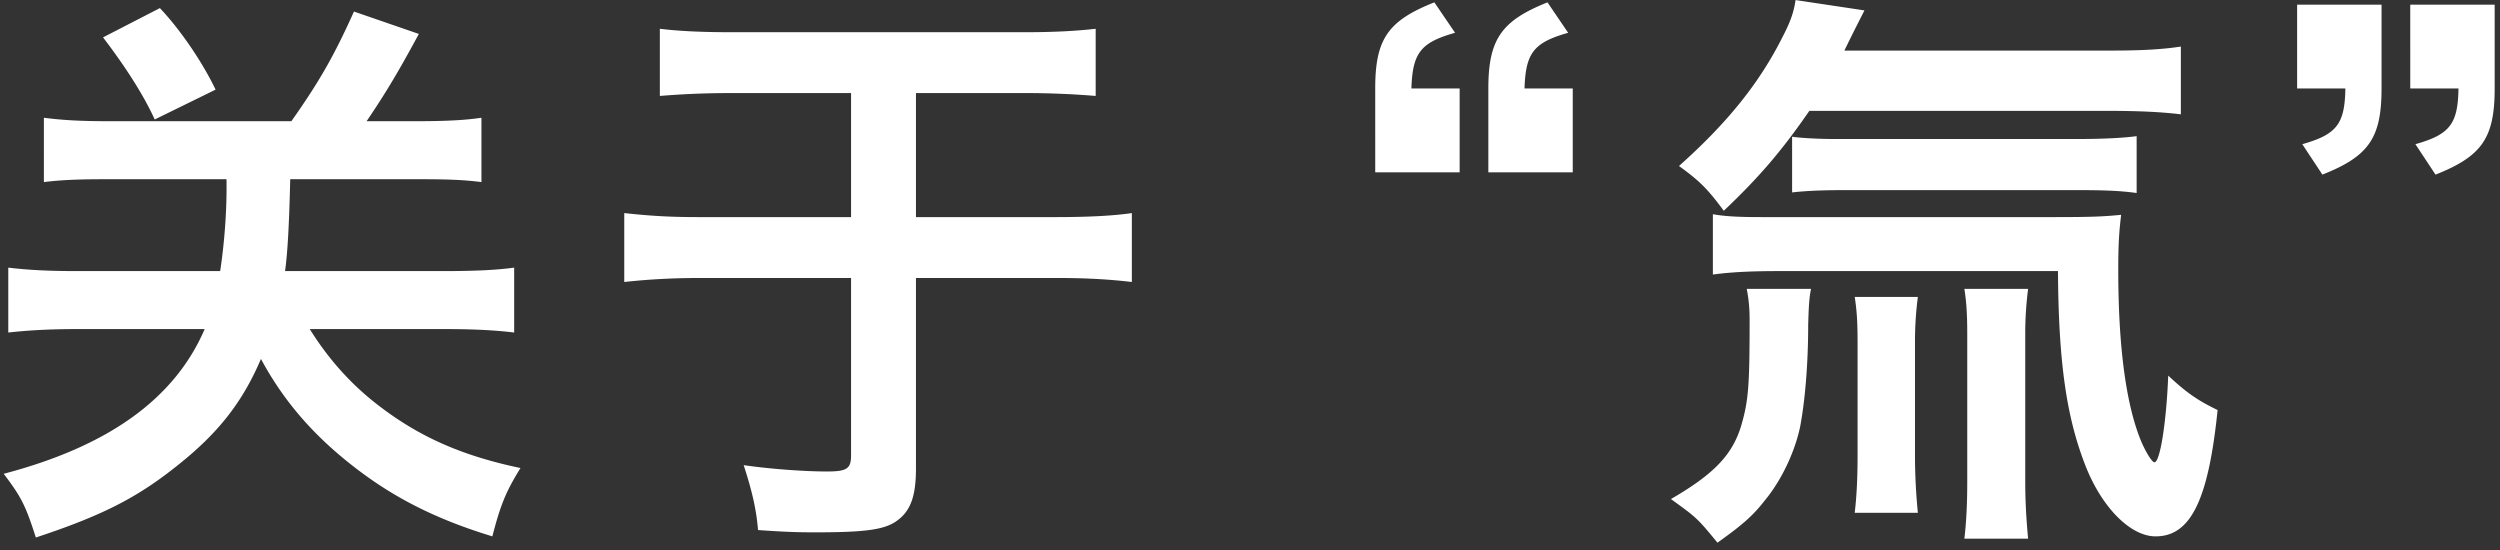 <svg xmlns="http://www.w3.org/2000/svg" width="209" height="46"><rect width="100%" height="100%" fill="#333333" stroke="none"/><path fill-rule="evenodd" fill="#FFF" d="M203.609 14.598l-1.68-2.544c2.88-.816 3.552-1.681 3.6-4.657h-4.032V.389h7.057v7.008c0 4.129-1.056 5.665-4.945 7.201zm-11.137-2.544c2.881-.816 3.553-1.681 3.601-4.657h-4.033V.389h7.057v7.008c0 4.129-1.056 5.665-4.945 7.201l-1.68-2.544zM180.207 44.84c-2.16 0-4.609-2.544-5.953-6.144-1.536-4.032-2.16-8.593-2.208-16.033h-23.33c-2.496 0-4.08.096-5.52.288V17.91c1.104.192 2.256.24 4.128.24h24.386c3.168 0 4.176-.048 5.617-.192-.192 1.584-.24 2.736-.24 4.608 0 6.529.672 11.425 1.968 14.45.384.864.864 1.632 1.056 1.632.48 0 1.008-3.456 1.152-7.249 1.584 1.488 2.544 2.112 4.128 2.881-.768 7.536-2.256 10.56-5.184 10.56zm-6.673-33.218c2.4 0 4.033-.096 5.089-.24v4.752c-1.44-.192-2.689-.24-5.089-.24h-19.153c-1.969 0-3.265.048-4.561.192V11.43c.576.096 2.16.192 3.601.192h20.113zM151.26 9.269c-2.352 3.409-4.224 5.569-7.152 8.353-1.344-1.824-2.016-2.496-3.745-3.744 4.033-3.601 6.721-6.913 8.689-10.849.624-1.2.912-2.016 1.056-3.024l5.761.864c-.24.48-.816 1.584-1.68 3.36h22.13c2.736 0 4.416-.096 6-.336v5.664c-1.584-.192-3.456-.288-6-.288H151.26zm-4.992 17.522c0-.912-.048-1.632-.24-2.64h5.376c-.144.672-.192 1.344-.24 3.024 0 3.408-.288 6.48-.672 8.497-.432 2.064-1.536 4.464-2.976 6.192-1.008 1.296-1.92 2.064-3.936 3.504-1.728-2.112-1.776-2.112-3.889-3.648 3.649-2.112 5.185-3.744 5.905-6.24.576-2.017.672-3.265.672-8.689zM124.426 7.397c0-4.128 1.104-5.664 4.944-7.2l1.728 2.544c-2.88.816-3.552 1.68-3.648 4.656h4.032v7.009h-7.056V7.397zm-9.457 0c0-4.128 1.056-5.664 4.944-7.2l1.729 2.544c-2.881.816-3.553 1.68-3.649 4.656h4.033v7.009h-7.057V7.397zM76.574 23.239v15.937c0 2.256-.432 3.504-1.537 4.32-1.008.768-2.544 1.008-6.912 1.008-1.584 0-2.688-.048-4.753-.192-.144-1.776-.528-3.36-1.2-5.424 2.353.336 5.137.528 6.961.528 1.68 0 2.016-.24 2.016-1.344V23.239H58.524c-2.016 0-4.176.096-6.336.336v-5.761c2.208.24 3.84.336 6.24.336h12.721V7.781H61.116c-2.352 0-4.176.096-5.952.24V2.405c1.536.192 3.504.288 5.904.288h24.626c2.353 0 4.225-.096 5.905-.288v5.616a71.016 71.016 0 0 0-5.905-.24h-9.12V18.15h11.617c2.64 0 4.8-.096 6.432-.336v5.761c-2.016-.24-3.984-.336-6.336-.336H76.574zM43.513 39.128c-1.248 2.016-1.68 3.12-2.352 5.712-5.041-1.536-8.833-3.504-12.577-6.624-2.929-2.448-5.089-5.089-6.769-8.209-1.536 3.6-3.552 6.193-7.009 8.929-3.36 2.688-6.288 4.176-11.809 6-.864-2.688-1.2-3.36-2.688-5.328 8.785-2.304 14.305-6.289 16.802-12.097H6.406c-2.161 0-3.985.096-5.713.288v-5.425c1.584.192 3.312.289 5.713.289h12.001c.336-2.209.576-5.041.528-7.681H9.046c-2.352 0-3.84.048-5.377.24V9.845c1.489.192 2.977.288 5.425.288h15.265c2.304-3.264 3.552-5.424 5.233-9.168l5.424 1.872c-1.632 3.024-2.736 4.896-4.368 7.296h4.128c2.64 0 4.176-.096 5.473-.288v5.377c-1.489-.192-2.881-.24-5.377-.24H24.263c-.096 4.128-.24 6.288-.432 7.681h13.297c2.688 0 4.465-.097 5.857-.289v5.425c-1.584-.192-3.361-.288-5.809-.288H25.895c1.584 2.544 3.553 4.752 6.001 6.576 3.312 2.497 6.816 4.033 11.617 5.041zM8.614 3.125L13.366.677c1.728 1.824 3.553 4.512 4.657 6.816l-5.089 2.496c-.912-2.016-2.448-4.416-4.32-6.864zm146.439 21.698h5.28a28.88 28.88 0 0 0-.24 3.744v9.505c0 1.728.096 3.312.24 4.8h-5.28c.144-1.2.24-2.688.24-4.8v-9.457c0-1.536-.048-2.592-.24-3.792zm9.168-.672h5.329a29.087 29.087 0 0 0-.24 3.792v12.289c0 1.728.096 3.264.24 4.8h-5.329c.144-1.2.241-2.688.241-4.8V27.943c0-1.488-.049-2.592-.241-3.792z"/></svg>